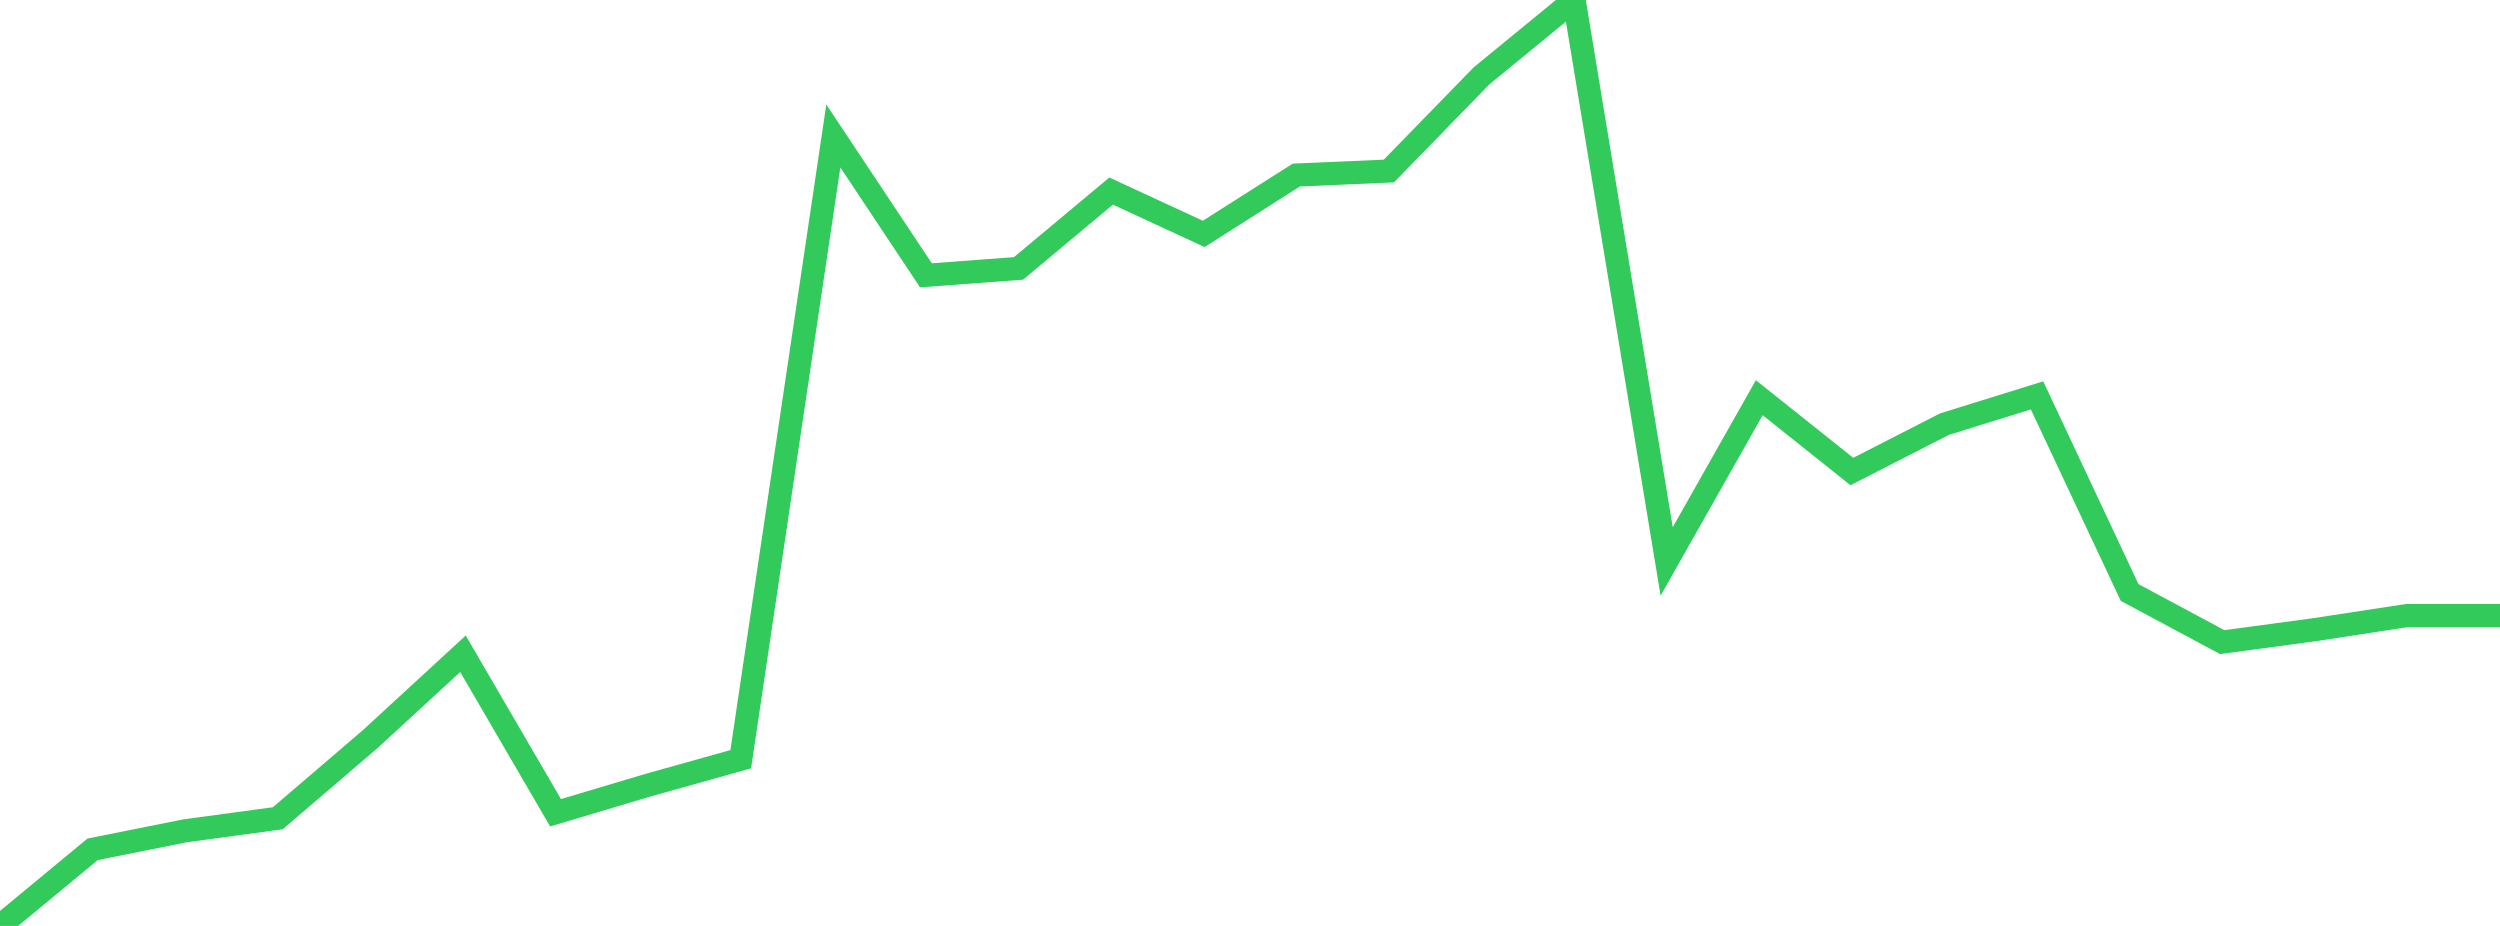<?xml version="1.0" standalone="no"?>
<!DOCTYPE svg PUBLIC "-//W3C//DTD SVG 1.1//EN" "http://www.w3.org/Graphics/SVG/1.1/DTD/svg11.dtd">

<svg width="135" height="50" viewBox="0 0 135 50" preserveAspectRatio="none" 
  xmlns="http://www.w3.org/2000/svg"
  xmlns:xlink="http://www.w3.org/1999/xlink">


<polyline points="0.0, 50.0 5.0, 45.863 10.0, 44.863 15.0, 44.186 20.0, 39.904 25.0, 35.304 30.0, 43.889 35.0, 42.397 40.0, 40.997 45.0, 7.342 50.0, 14.867 55.0, 14.494 60.0, 10.318 65.0, 12.631 70.0, 9.453 75.0, 9.235 80.0, 4.099 85.0, 0.0 90.0, 30.318 95.0, 21.476 100.0, 25.462 105.0, 22.904 110.0, 21.35 115.0, 31.996 120.0, 34.675 125.0, 34 130.0, 33.236 135.0, 33.236" fill="none" stroke="#32ca5b" stroke-width="1.25"/>

</svg>